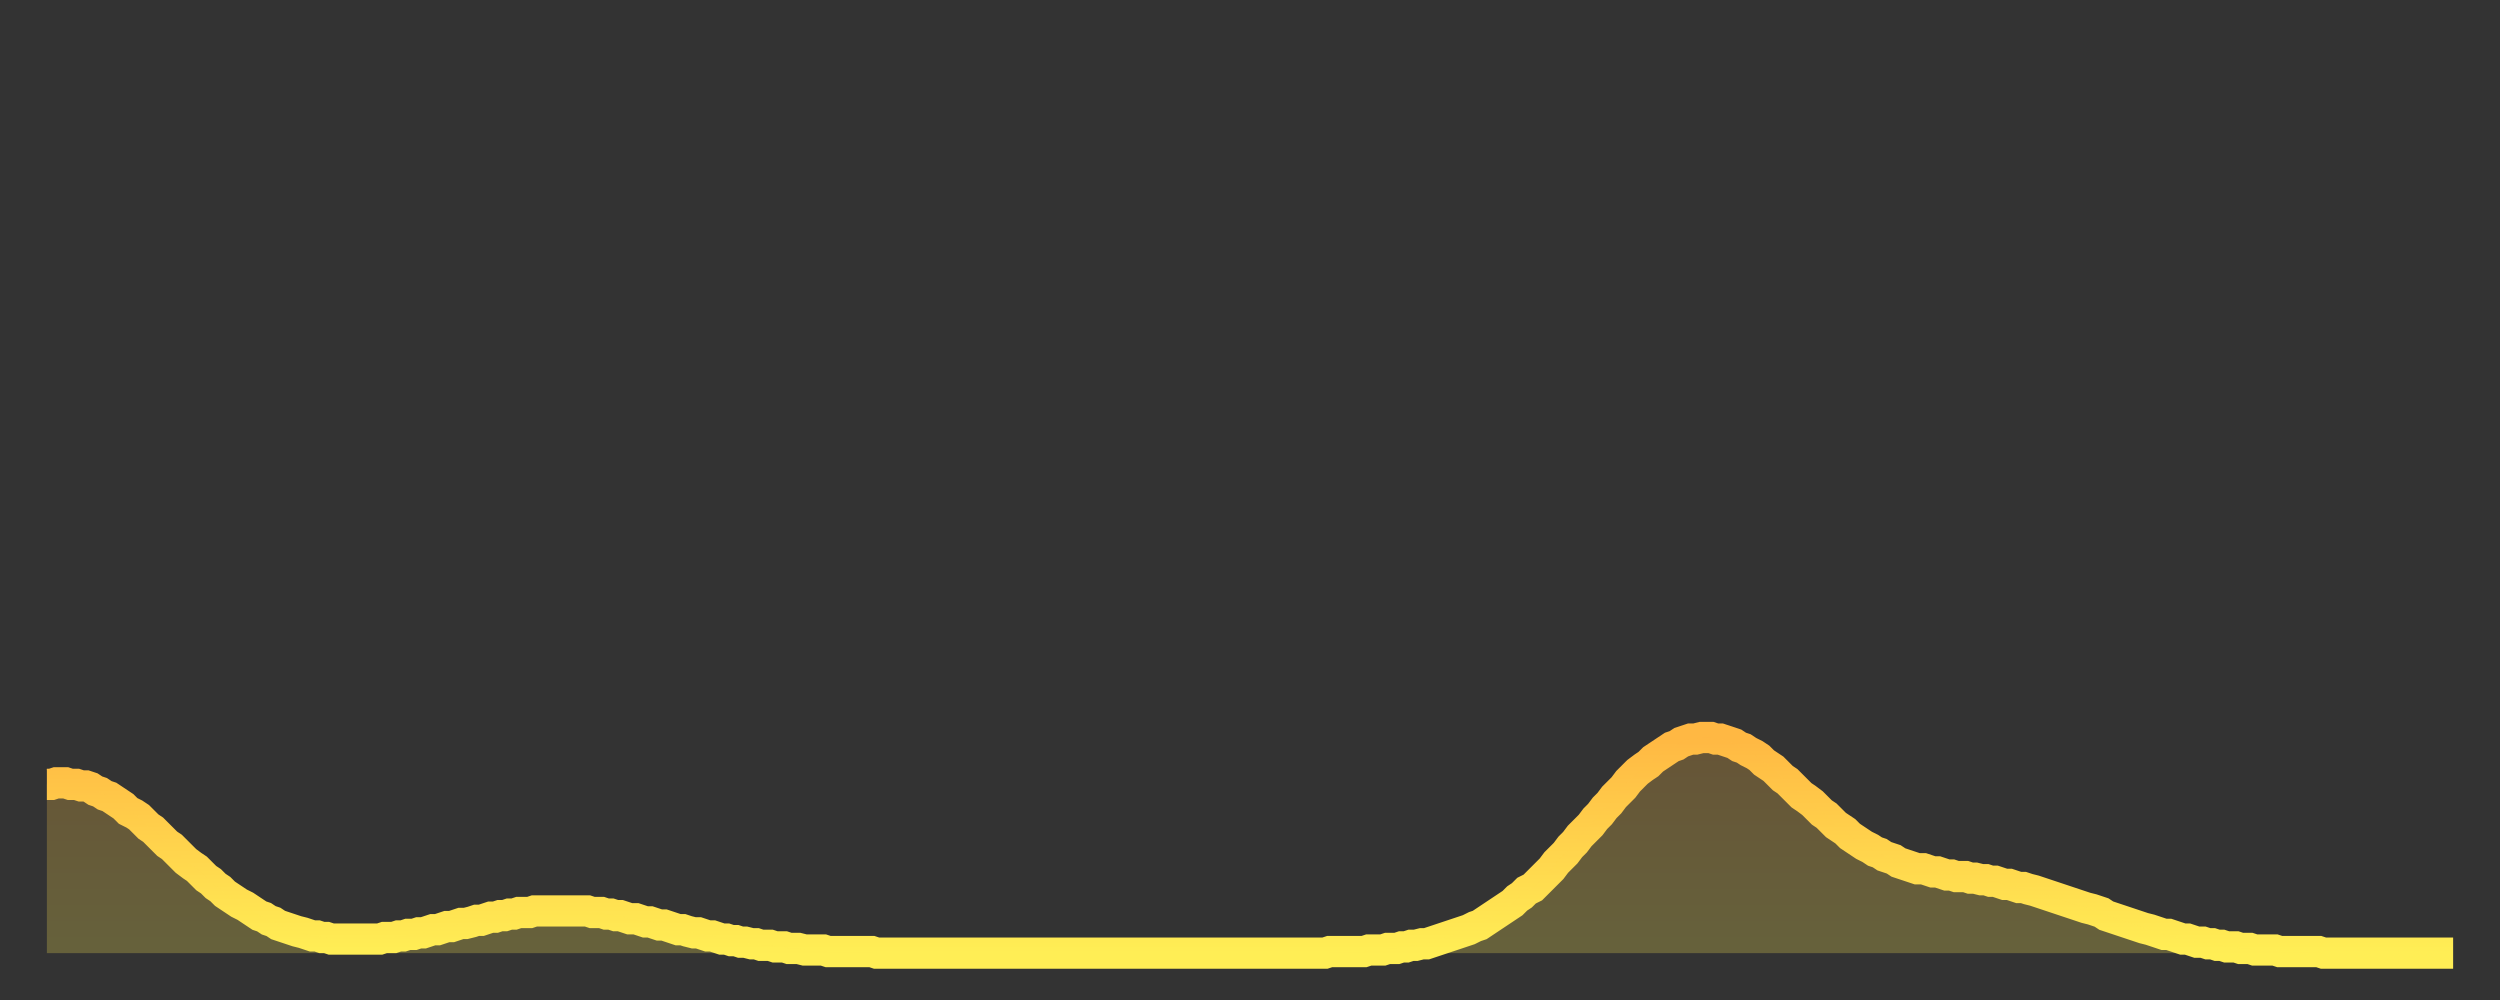 <?xml version="1.0" encoding="utf-8" ?>
<svg baseProfile="full" height="64" version="1.1" width="160" xmlns="http://www.w3.org/2000/svg" xmlns:ev="http://www.w3.org/2001/xml-events" xmlns:xlink="http://www.w3.org/1999/xlink"><rect width="100%" height="100%" fill="#333333" stroke="none"/><defs><linearGradient id="id2892898" x1="0" x2="0" y1="0" y2="1"><stop offset="0%" stop-color="#ffb843" /><stop offset="50%" stop-color="#ffd34c" /><stop offset="100%" stop-color="#ffee55" /></linearGradient></defs><g transform="translate(3,3)"><g><path d="M 0.0 47.2 0.3 47.2 0.6 47.1 0.9 47.1 1.2 47.1 1.5 47.2 1.9 47.2 2.2 47.3 2.5 47.3 2.8 47.4 3.1 47.6 3.4 47.7 3.7 47.9 4.0 48.0 4.3 48.2 4.6 48.4 4.9 48.6 5.2 48.9 5.6 49.1 5.9 49.3 6.2 49.6 6.5 49.9 6.8 50.1 7.1 50.4 7.4 50.7 7.7 51.0 8.0 51.2 8.3 51.5 8.6 51.8 8.9 52.1 9.3 52.4 9.6 52.6 9.9 52.9 10.2 53.2 10.5 53.4 10.8 53.7 11.1 53.9 11.4 54.2 11.7 54.4 12.0 54.6 12.3 54.8 12.7 55.0 13.0 55.2 13.3 55.4 13.6 55.6 13.9 55.7 14.2 55.9 14.5 56.0 14.8 56.2 15.1 56.3 15.4 56.4 15.7 56.5 16.0 56.6 16.4 56.7 16.7 56.8 17.0 56.9 17.3 56.9 17.6 57.0 17.9 57.0 18.2 57.1 18.5 57.1 18.8 57.1 19.1 57.1 19.4 57.1 19.8 57.1 20.1 57.1 20.4 57.1 20.7 57.1 21.0 57.1 21.3 57.1 21.6 57.0 21.9 57.0 22.2 57.0 22.5 56.9 22.8 56.9 23.1 56.8 23.5 56.8 23.8 56.7 24.1 56.7 24.4 56.6 24.7 56.5 25.0 56.5 25.3 56.4 25.6 56.3 25.9 56.3 26.2 56.2 26.5 56.1 26.8 56.1 27.2 56.0 27.5 55.9 27.8 55.9 28.1 55.8 28.4 55.7 28.7 55.7 29.0 55.6 29.3 55.6 29.6 55.5 29.9 55.5 30.2 55.4 30.6 55.4 30.9 55.4 31.2 55.3 31.5 55.3 31.8 55.3 32.1 55.3 32.4 55.3 32.7 55.3 33.0 55.3 33.3 55.3 33.6 55.3 33.9 55.3 34.3 55.3 34.6 55.3 34.9 55.4 35.2 55.4 35.5 55.4 35.8 55.5 36.1 55.5 36.4 55.6 36.7 55.6 37.0 55.7 37.3 55.8 37.7 55.8 38.0 55.9 38.3 56.0 38.6 56.0 38.9 56.1 39.2 56.2 39.5 56.2 39.8 56.3 40.1 56.4 40.4 56.5 40.7 56.5 41.0 56.6 41.4 56.7 41.7 56.7 42.0 56.8 42.3 56.9 42.6 56.9 42.9 57.0 43.2 57.1 43.5 57.1 43.8 57.2 44.1 57.2 44.4 57.3 44.7 57.3 45.1 57.4 45.4 57.4 45.7 57.5 46.0 57.5 46.3 57.5 46.6 57.6 46.9 57.6 47.2 57.6 47.5 57.7 47.8 57.7 48.1 57.7 48.5 57.8 48.8 57.8 49.1 57.8 49.4 57.8 49.7 57.8 50.0 57.9 50.3 57.9 50.6 57.9 50.9 57.9 51.2 57.9 51.5 57.9 51.8 57.9 52.2 57.9 52.5 57.9 52.8 57.9 53.1 58.0 53.4 58.0 53.7 58.0 54.0 58.0 54.3 58.0 54.6 58.0 54.9 58.0 55.2 58.0 55.6 58.0 55.9 58.0 56.2 58.0 56.5 58.0 56.8 58.0 57.1 58.0 57.4 58.0 57.7 58.0 58.0 58.0 58.3 58.0 58.6 58.0 58.9 58.0 59.3 58.0 59.6 58.0 59.9 58.0 60.2 58.0 60.5 58.0 60.8 58.0 61.1 58.0 61.4 58.0 61.7 58.0 62.0 58.0 62.3 58.0 62.6 58.0 63.0 58.0 63.3 58.0 63.6 58.0 63.9 58.0 64.2 58.0 64.5 58.0 64.8 58.0 65.1 58.0 65.4 58.0 65.7 58.0 66.0 58.0 66.4 58.0 66.7 58.0 67.0 58.0 67.3 58.0 67.6 58.0 67.9 58.0 68.2 58.0 68.5 58.0 68.8 58.0 69.1 58.0 69.4 58.0 69.7 58.0 70.1 58.0 70.4 58.0 70.7 58.0 71.0 58.0 71.3 58.0 71.6 58.0 71.9 58.0 72.2 58.0 72.5 58.0 72.8 58.0 73.1 58.0 73.5 58.0 73.8 58.0 74.1 58.0 74.4 58.0 74.7 58.0 75.0 58.0 75.3 58.0 75.6 58.0 75.9 58.0 76.2 58.0 76.5 58.0 76.8 58.0 77.2 58.0 77.5 58.0 77.8 58.0 78.1 58.0 78.4 58.0 78.7 58.0 79.0 58.0 79.3 58.0 79.6 58.0 79.9 58.0 80.2 58.0 80.5 58.0 80.9 58.0 81.2 58.0 81.5 58.0 81.8 58.0 82.1 57.9 82.4 57.9 82.7 57.9 83.0 57.9 83.3 57.9 83.6 57.9 83.9 57.9 84.3 57.9 84.6 57.8 84.9 57.8 85.2 57.8 85.5 57.8 85.8 57.7 86.1 57.7 86.4 57.7 86.7 57.6 87.0 57.6 87.3 57.5 87.6 57.5 88.0 57.4 88.3 57.4 88.6 57.3 88.9 57.2 89.2 57.1 89.5 57.0 89.8 56.9 90.1 56.8 90.4 56.7 90.7 56.6 91.0 56.5 91.4 56.3 91.7 56.2 92.0 56.0 92.3 55.8 92.6 55.6 92.9 55.4 93.2 55.2 93.5 55.0 93.8 54.8 94.1 54.5 94.4 54.3 94.7 54.0 95.1 53.8 95.4 53.5 95.7 53.2 96.0 52.9 96.3 52.6 96.6 52.2 96.9 51.9 97.2 51.6 97.5 51.2 97.8 50.9 98.1 50.5 98.4 50.2 98.8 49.8 99.1 49.4 99.4 49.1 99.7 48.7 100.0 48.4 100.3 48.0 100.6 47.7 100.9 47.4 101.2 47.0 101.5 46.7 101.8 46.4 102.2 46.1 102.5 45.9 102.8 45.6 103.1 45.4 103.4 45.2 103.7 45.0 104.0 44.8 104.3 44.7 104.6 44.5 104.9 44.4 105.2 44.3 105.5 44.3 105.9 44.2 106.2 44.2 106.5 44.2 106.8 44.3 107.1 44.3 107.4 44.4 107.7 44.5 108.0 44.6 108.3 44.8 108.6 44.9 108.9 45.1 109.3 45.3 109.6 45.5 109.9 45.8 110.2 46.0 110.5 46.2 110.8 46.5 111.1 46.8 111.4 47.0 111.7 47.3 112.0 47.6 112.3 47.9 112.6 48.1 113.0 48.4 113.3 48.7 113.6 49.0 113.9 49.2 114.2 49.5 114.5 49.8 114.8 50.0 115.1 50.2 115.4 50.5 115.7 50.7 116.0 50.9 116.3 51.1 116.7 51.3 117.0 51.5 117.3 51.6 117.6 51.8 117.9 51.9 118.2 52.0 118.5 52.2 118.8 52.3 119.1 52.4 119.4 52.5 119.7 52.6 120.1 52.6 120.4 52.7 120.7 52.8 121.0 52.8 121.3 52.9 121.6 53.0 121.9 53.0 122.2 53.1 122.5 53.1 122.8 53.1 123.1 53.2 123.4 53.2 123.8 53.3 124.1 53.3 124.4 53.4 124.7 53.4 125.0 53.5 125.3 53.6 125.6 53.6 125.9 53.7 126.2 53.8 126.5 53.8 126.8 53.9 127.2 54.0 127.5 54.1 127.8 54.2 128.1 54.3 128.4 54.4 128.7 54.5 129.0 54.6 129.3 54.7 129.6 54.8 129.9 54.9 130.2 55.0 130.5 55.1 130.9 55.2 131.2 55.3 131.5 55.4 131.8 55.6 132.1 55.7 132.4 55.8 132.7 55.9 133.0 56.0 133.3 56.1 133.6 56.2 133.9 56.3 134.2 56.4 134.6 56.5 134.9 56.6 135.2 56.7 135.5 56.8 135.8 56.8 136.1 56.9 136.4 57.0 136.7 57.1 137.0 57.1 137.3 57.2 137.6 57.3 138.0 57.3 138.3 57.4 138.6 57.4 138.9 57.5 139.2 57.5 139.5 57.6 139.8 57.6 140.1 57.6 140.4 57.7 140.7 57.7 141.0 57.7 141.3 57.8 141.7 57.8 142.0 57.8 142.3 57.8 142.6 57.8 142.9 57.9 143.2 57.9 143.5 57.9 143.8 57.9 144.1 57.9 144.4 57.9 144.7 57.9 145.1 57.9 145.4 57.9 145.7 58.0 146.0 58.0 146.3 58.0 146.6 58.0 146.9 58.0 147.2 58.0 147.5 58.0 147.8 58.0 148.1 58.0 148.4 58.0 148.8 58.0 149.1 58.0 149.4 58.0 149.7 58.0 150.0 58.0 150.3 58.0 150.6 58.0 150.9 58.0 151.2 58.0 151.5 58.0 151.8 58.0 152.1 58.0 152.5 58.0 152.8 58.0 153.1 58.0 153.4 58.0 153.7 58.0 154.0 58.0" fill="none" id="graph-curve" opacity="1" stroke="url(#id2892898)" stroke-width="2" /><path d="M 0 58 L 0.0 47.2 0.3 47.2 0.6 47.1 0.9 47.1 1.2 47.1 1.5 47.2 1.9 47.2 2.2 47.3 2.5 47.3 2.8 47.4 3.1 47.6 3.4 47.7 3.7 47.9 4.0 48.0 4.3 48.2 4.6 48.4 4.9 48.6 5.2 48.9 5.6 49.1 5.9 49.3 6.2 49.6 6.5 49.9 6.8 50.1 7.1 50.4 7.4 50.7 7.7 51.0 8.0 51.2 8.3 51.5 8.6 51.8 8.9 52.1 9.3 52.4 9.6 52.6 9.9 52.9 10.2 53.2 10.5 53.4 10.8 53.7 11.1 53.9 11.4 54.2 11.7 54.4 12.0 54.6 12.3 54.8 12.7 55.0 13.0 55.2 13.3 55.4 13.6 55.6 13.9 55.7 14.2 55.9 14.5 56.0 14.8 56.2 15.1 56.3 15.4 56.4 15.7 56.5 16.0 56.6 16.4 56.7 16.7 56.8 17.0 56.9 17.3 56.9 17.6 57.0 17.9 57.0 18.2 57.1 18.5 57.1 18.8 57.1 19.1 57.1 19.4 57.1 19.8 57.1 20.1 57.1 20.4 57.1 20.7 57.1 21.0 57.1 21.3 57.1 21.6 57.0 21.9 57.0 22.2 57.0 22.5 56.9 22.8 56.9 23.1 56.8 23.5 56.8 23.8 56.7 24.1 56.7 24.4 56.6 24.7 56.5 25.0 56.5 25.3 56.4 25.6 56.3 25.9 56.3 26.2 56.2 26.5 56.1 26.8 56.1 27.2 56.0 27.5 55.9 27.8 55.9 28.1 55.8 28.4 55.7 28.7 55.7 29.0 55.6 29.3 55.6 29.6 55.5 29.9 55.5 30.2 55.4 30.6 55.4 30.9 55.4 31.2 55.3 31.5 55.3 31.8 55.3 32.1 55.3 32.4 55.3 32.7 55.3 33.0 55.3 33.3 55.3 33.6 55.3 33.9 55.3 34.3 55.3 34.6 55.3 34.9 55.4 35.2 55.4 35.5 55.4 35.8 55.5 36.1 55.5 36.4 55.6 36.7 55.6 37.0 55.7 37.3 55.8 37.7 55.8 38.0 55.9 38.3 56.0 38.6 56.0 38.9 56.1 39.2 56.2 39.5 56.2 39.8 56.3 40.1 56.4 40.4 56.5 40.7 56.5 41.0 56.6 41.4 56.7 41.7 56.7 42.0 56.8 42.3 56.9 42.6 56.9 42.9 57.0 43.2 57.1 43.5 57.1 43.8 57.2 44.1 57.2 44.4 57.3 44.7 57.3 45.1 57.4 45.4 57.4 45.7 57.5 46.0 57.5 46.3 57.5 46.6 57.6 46.9 57.6 47.2 57.6 47.5 57.7 47.8 57.7 48.1 57.7 48.5 57.8 48.8 57.8 49.1 57.8 49.4 57.8 49.7 57.8 50.0 57.9 50.3 57.9 50.6 57.9 50.9 57.9 51.2 57.9 51.5 57.9 51.8 57.9 52.2 57.9 52.5 57.9 52.8 57.9 53.1 58.0 53.4 58.0 53.7 58.0 54.0 58.0 54.3 58.0 54.6 58.0 54.9 58.0 55.2 58.0 55.6 58.0 55.9 58.0 56.2 58.0 56.5 58.0 56.8 58.0 57.1 58.0 57.4 58.0 57.7 58.0 58.0 58.0 58.3 58.0 58.6 58.0 58.9 58.0 59.3 58.0 59.6 58.0 59.9 58.0 60.2 58.0 60.5 58.0 60.8 58.0 61.1 58.0 61.4 58.0 61.7 58.0 62.0 58.0 62.3 58.0 62.6 58.0 63.0 58.0 63.3 58.0 63.6 58.0 63.9 58.0 64.2 58.0 64.5 58.0 64.8 58.0 65.1 58.0 65.4 58.0 65.7 58.0 66.0 58.0 66.4 58.0 66.7 58.0 67.0 58.0 67.3 58.0 67.6 58.0 67.9 58.0 68.2 58.0 68.5 58.0 68.8 58.0 69.1 58.0 69.4 58.0 69.7 58.0 70.1 58.0 70.4 58.0 70.7 58.0 71.0 58.0 71.3 58.0 71.6 58.0 71.9 58.0 72.2 58.0 72.5 58.0 72.8 58.0 73.1 58.0 73.5 58.0 73.8 58.0 74.1 58.0 74.4 58.0 74.7 58.0 75.0 58.0 75.3 58.0 75.6 58.0 75.9 58.0 76.2 58.0 76.5 58.0 76.8 58.0 77.2 58.0 77.5 58.0 77.8 58.0 78.1 58.0 78.4 58.0 78.7 58.0 79.0 58.0 79.3 58.0 79.6 58.0 79.9 58.0 80.2 58.0 80.5 58.0 80.9 58.0 81.2 58.0 81.5 58.0 81.8 58.0 82.1 57.9 82.4 57.9 82.7 57.9 83.0 57.9 83.3 57.9 83.6 57.9 83.9 57.9 84.3 57.9 84.6 57.8 84.9 57.8 85.2 57.8 85.5 57.8 85.8 57.7 86.1 57.7 86.4 57.7 86.7 57.6 87.0 57.6 87.3 57.5 87.6 57.5 88.0 57.4 88.3 57.4 88.6 57.3 88.9 57.2 89.2 57.1 89.5 57.0 89.8 56.9 90.1 56.8 90.4 56.7 90.7 56.6 91.0 56.5 91.4 56.3 91.7 56.2 92.0 56.0 92.3 55.8 92.6 55.6 92.9 55.4 93.2 55.2 93.5 55.0 93.8 54.8 94.1 54.5 94.4 54.3 94.7 54.0 95.1 53.8 95.4 53.5 95.7 53.2 96.0 52.9 96.3 52.6 96.6 52.2 96.9 51.9 97.2 51.6 97.5 51.2 97.8 50.9 98.1 50.5 98.4 50.2 98.8 49.8 99.1 49.4 99.4 49.1 99.7 48.7 100.0 48.4 100.3 48.0 100.6 47.7 100.9 47.4 101.2 47.0 101.5 46.7 101.8 46.4 102.2 46.1 102.5 45.9 102.8 45.6 103.1 45.4 103.4 45.2 103.7 45.0 104.0 44.8 104.3 44.7 104.6 44.5 104.9 44.4 105.2 44.3 105.5 44.3 105.9 44.2 106.2 44.2 106.5 44.2 106.8 44.3 107.1 44.3 107.4 44.4 107.7 44.5 108.0 44.6 108.3 44.8 108.6 44.9 108.9 45.1 109.3 45.3 109.6 45.5 109.9 45.8 110.2 46.0 110.5 46.2 110.8 46.5 111.1 46.8 111.4 47.0 111.7 47.3 112.0 47.6 112.3 47.9 112.6 48.1 113.0 48.4 113.3 48.7 113.6 49.0 113.9 49.2 114.2 49.5 114.5 49.8 114.8 50.0 115.1 50.2 115.4 50.5 115.7 50.7 116.0 50.9 116.3 51.1 116.7 51.3 117.0 51.5 117.3 51.6 117.6 51.8 117.9 51.9 118.2 52.0 118.5 52.2 118.8 52.3 119.1 52.4 119.4 52.5 119.7 52.6 120.1 52.6 120.4 52.7 120.7 52.8 121.0 52.8 121.3 52.9 121.6 53.0 121.9 53.0 122.2 53.1 122.5 53.1 122.8 53.1 123.1 53.2 123.4 53.2 123.8 53.3 124.1 53.3 124.4 53.4 124.7 53.4 125.0 53.5 125.3 53.6 125.6 53.6 125.9 53.7 126.2 53.8 126.5 53.8 126.8 53.9 127.2 54.0 127.5 54.1 127.8 54.2 128.1 54.3 128.4 54.4 128.7 54.5 129.0 54.6 129.3 54.7 129.6 54.8 129.9 54.9 130.2 55.0 130.5 55.1 130.9 55.2 131.2 55.3 131.5 55.4 131.8 55.6 132.1 55.7 132.4 55.8 132.7 55.9 133.0 56.0 133.3 56.1 133.6 56.2 133.9 56.3 134.2 56.4 134.6 56.5 134.9 56.6 135.2 56.7 135.5 56.8 135.8 56.8 136.1 56.9 136.4 57.0 136.7 57.1 137.0 57.1 137.3 57.2 137.6 57.3 138.0 57.3 138.3 57.4 138.6 57.4 138.9 57.5 139.2 57.5 139.5 57.6 139.8 57.6 140.1 57.6 140.4 57.7 140.7 57.7 141.0 57.7 141.3 57.8 141.7 57.8 142.0 57.8 142.3 57.8 142.6 57.8 142.9 57.9 143.2 57.9 143.5 57.9 143.8 57.9 144.1 57.9 144.4 57.9 144.7 57.9 145.1 57.9 145.4 57.9 145.7 58.0 146.0 58.0 146.3 58.0 146.6 58.0 146.9 58.0 147.2 58.0 147.5 58.0 147.8 58.0 148.1 58.0 148.4 58.0 148.8 58.0 149.1 58.0 149.4 58.0 149.7 58.0 150.0 58.0 150.3 58.0 150.6 58.0 150.9 58.0 151.2 58.0 151.5 58.0 151.8 58.0 152.1 58.0 152.5 58.0 152.8 58.0 153.1 58.0 153.4 58.0 153.7 58.0 154.0 58.0 154 58" fill="url(#id2892898)" fill-opacity=".25" id="graph-shadow" /></g></g></svg>